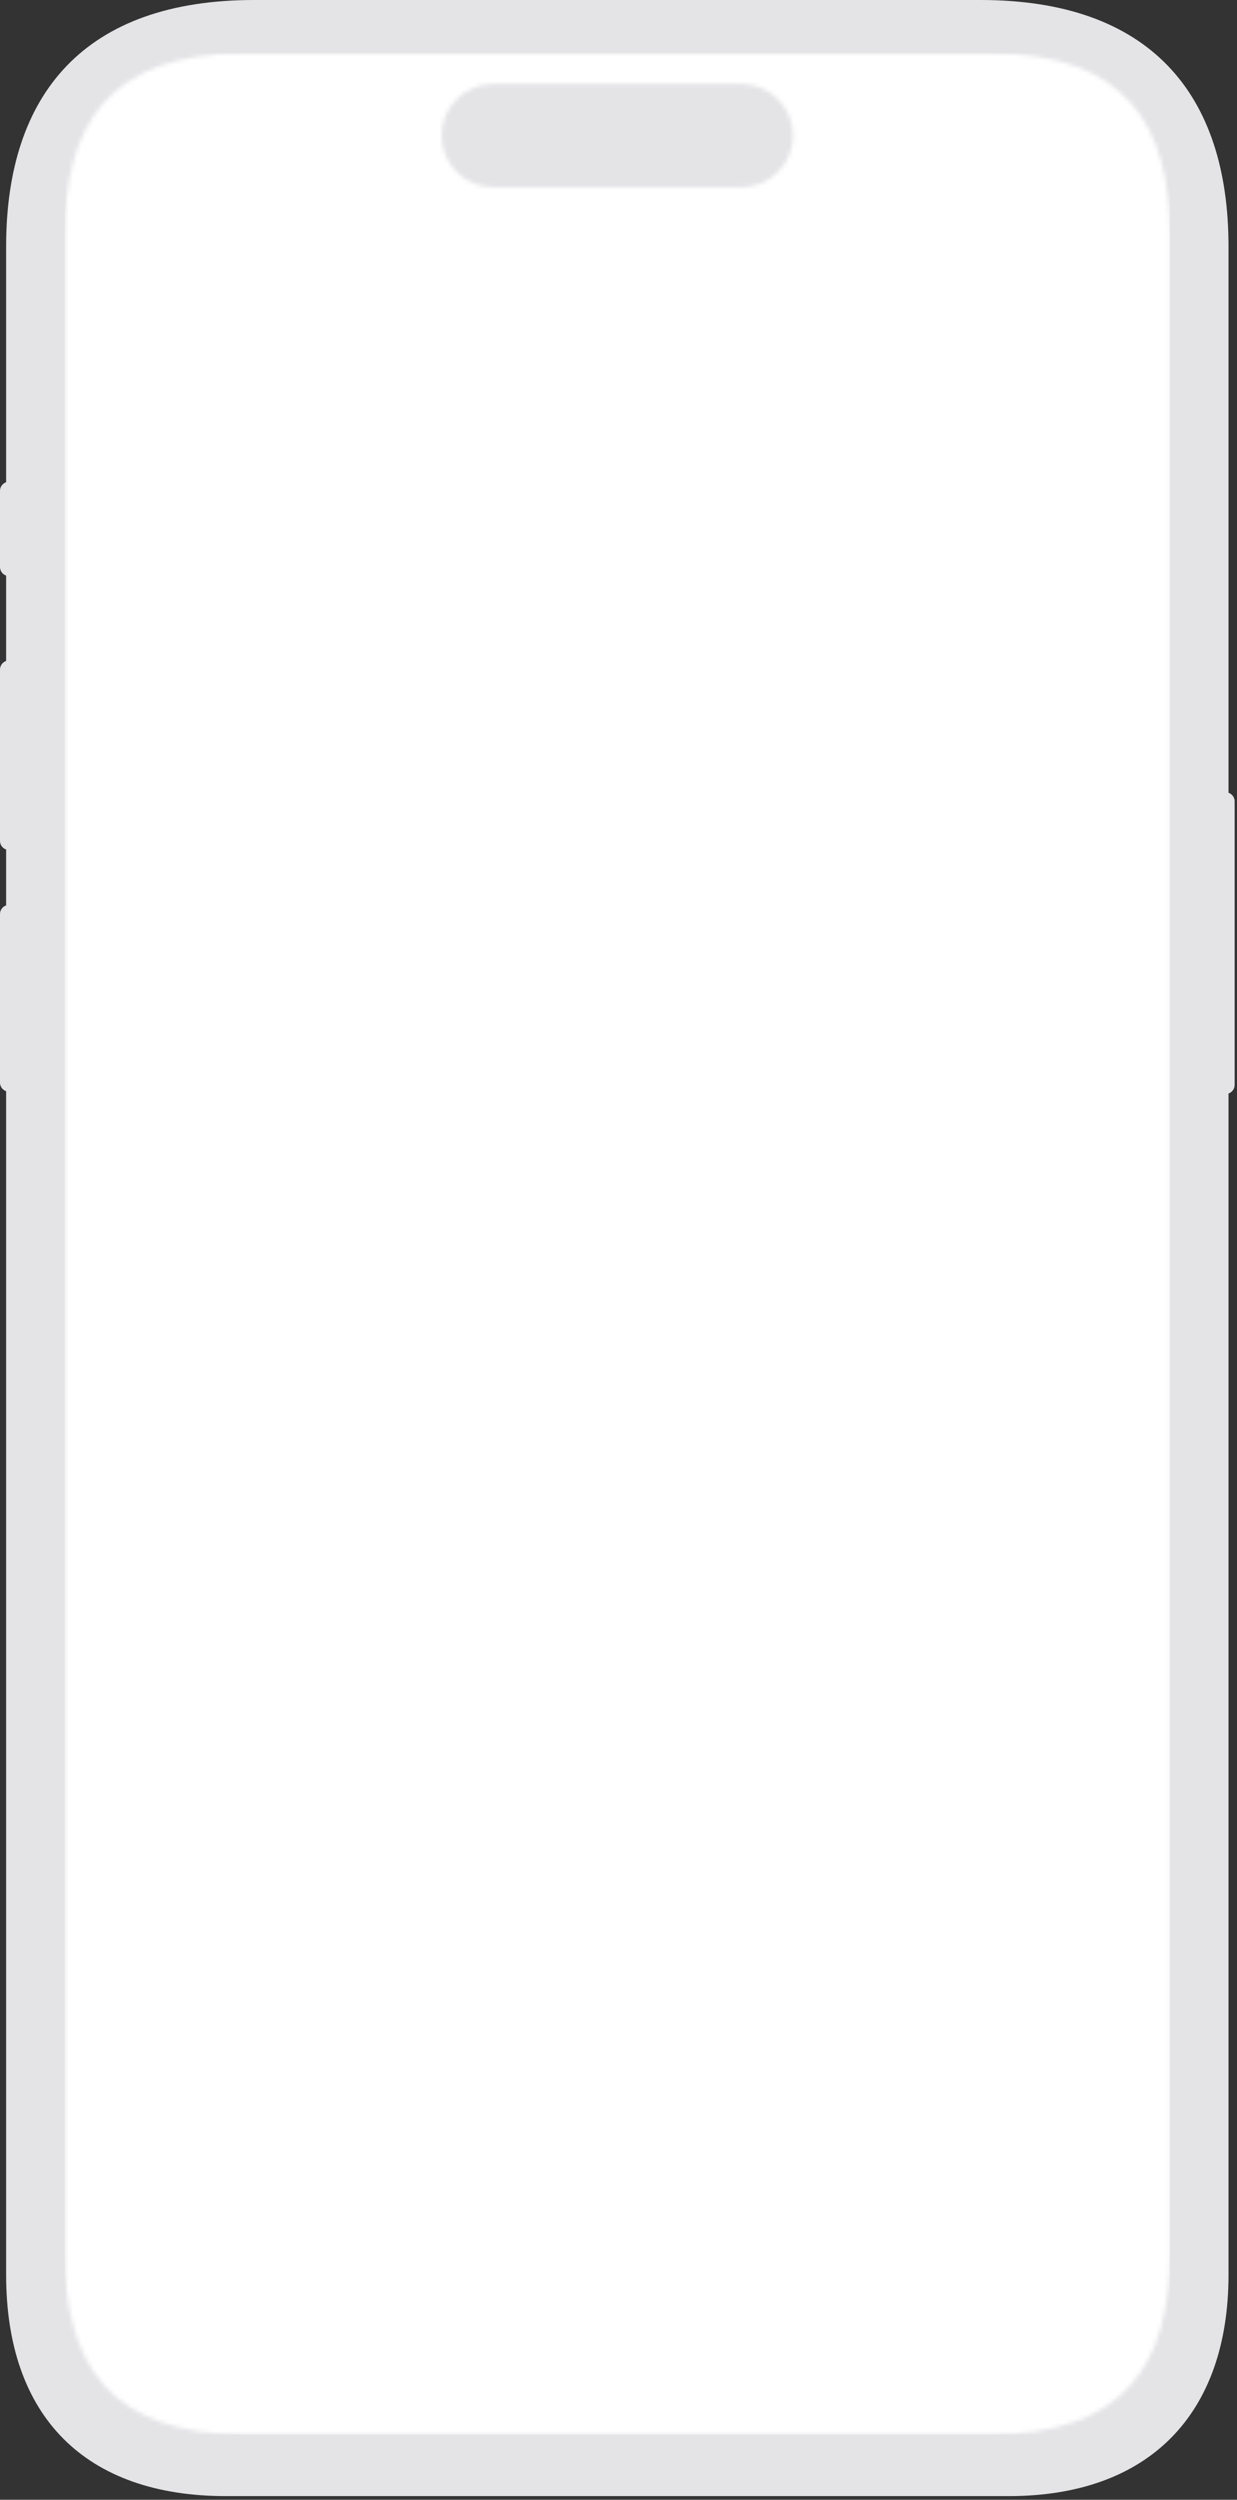 <svg width="297" height="600" viewBox="0 0 297 600" fill="none" xmlns="http://www.w3.org/2000/svg">
<rect x="0" y="0" width="297" height="600" fill="#333333" stroke="none"/>
<g clip-path="url(#clip0_268_280)">
<path fill-rule="evenodd" clip-rule="evenodd" d="M61.015 0H235.417C275.932 0 294.961 22.34 294.961 59.177V190.274C295.818 190.575 296.432 191.387 296.432 192.342V260.404C296.432 261.359 295.818 262.171 294.961 262.472V545.988C294.961 579.471 275.86 599.127 242.17 599.127H54.263C20.572 599.127 1.471 580.142 1.471 545.988V261.913C0.614 261.612 0 260.8 0 259.845V219.384C0 218.429 0.614 217.617 1.471 217.316V203.906C0.614 203.605 0 202.793 0 201.838V160.707C0 159.752 0.614 158.939 1.471 158.638V138.158C0.614 137.857 0 137.045 0 136.09V117.812C0 116.857 0.614 116.045 1.471 115.744V59.177C1.471 22.341 20.5 0 61.015 0Z" fill="#E4E4E7"/>
<mask id="mask0_268_280" style="mask-type:alpha" maskUnits="userSpaceOnUse" x="15" y="12" width="266" height="573">
<path fill-rule="evenodd" clip-rule="evenodd" d="M280.901 540.757V56.357C280.901 30.191 270.435 12.747 237.685 12.747H58.746C25.997 12.747 15.53 30.191 15.53 56.357V540.757C15.53 566.923 25.997 584.367 58.746 584.367H237.685C270.435 584.367 280.901 566.923 280.901 540.757ZM118.505 20.128C111.606 20.128 106.013 25.684 106.013 32.539C106.013 39.394 111.606 44.951 118.505 44.951H177.926C184.826 44.951 190.418 39.394 190.418 32.539C190.418 25.684 184.826 20.128 177.926 20.128H118.505Z" fill="#D9D9D9"/>
</mask>
<g mask="url(#mask0_268_280)">
<rect width="265.371" height="571.619" transform="translate(15.53 12.747)" fill="white"/>
</g>
</g>
<defs>
<clipPath id="clip0_268_280">
<rect width="296.432" height="599.127" fill="white"/>
</clipPath>
</defs>
</svg>
